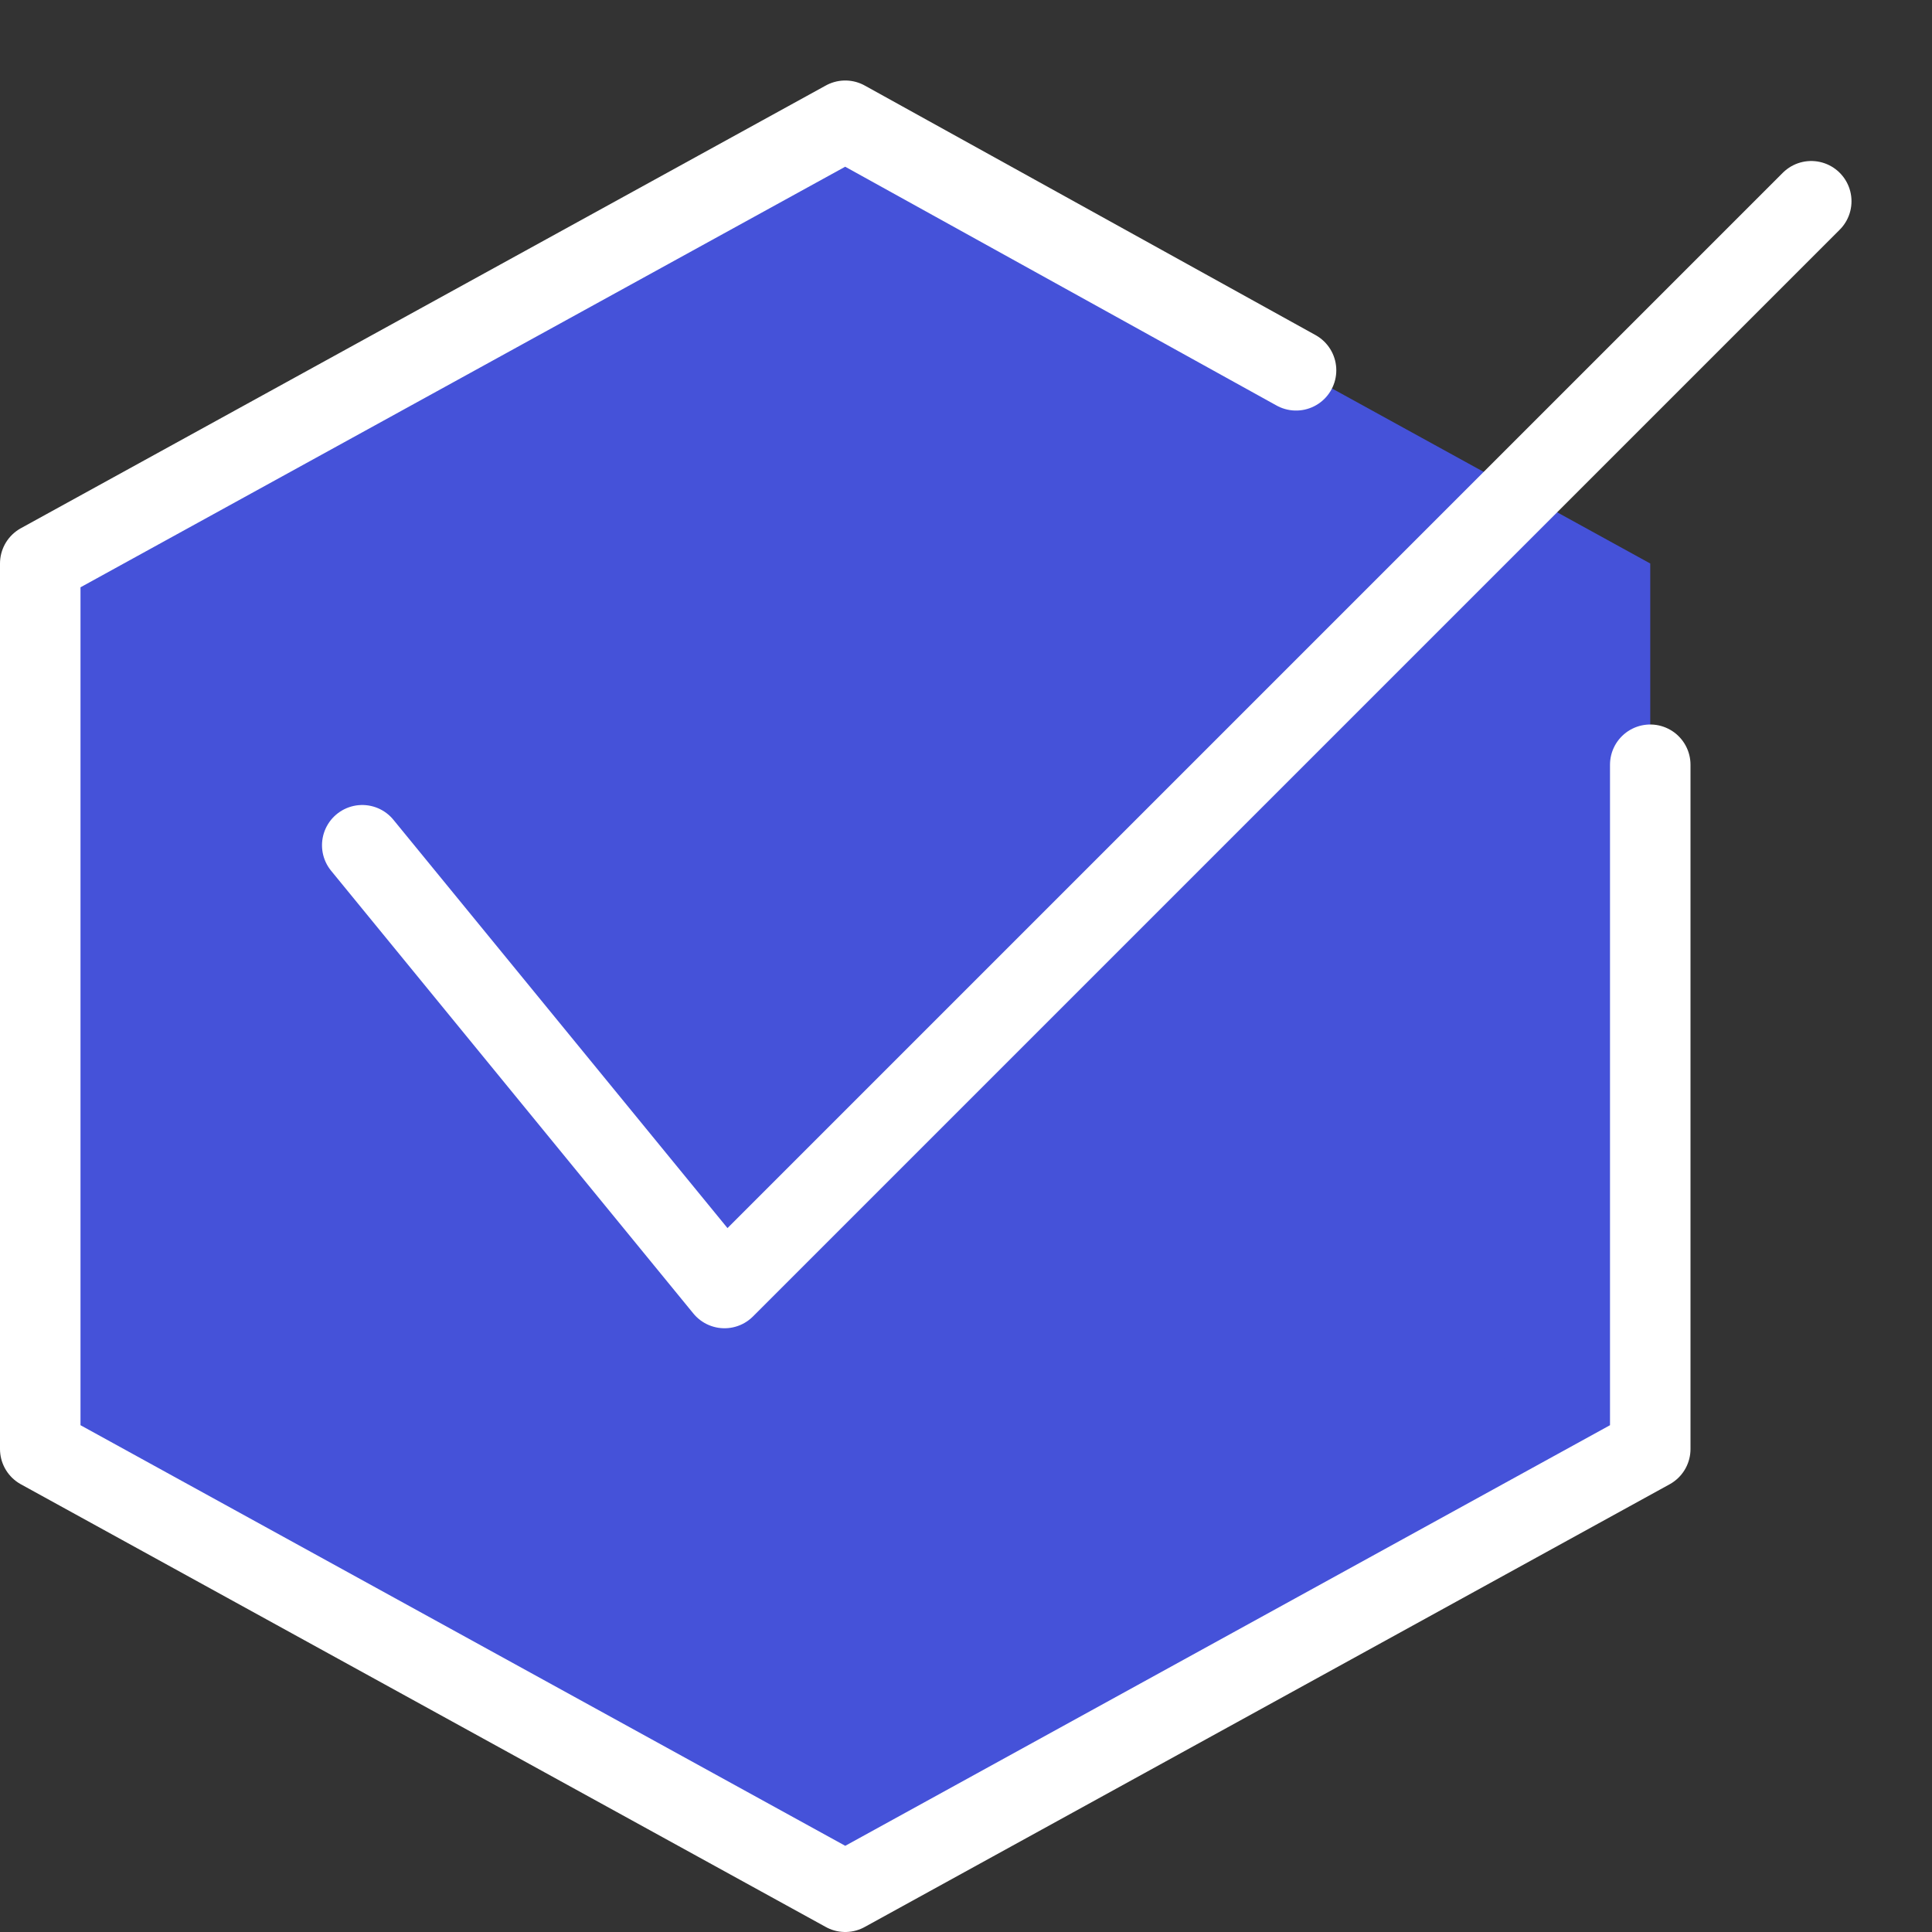 <?xml version="1.0" encoding="UTF-8"?>
<svg xmlns="http://www.w3.org/2000/svg" width="48" height="48" viewBox="0 0 48 48" fill="none">
  <rect x="0" y="0" width="48" height="48" fill="#333333" stroke="none"/>
  <path d="M41 36L21 47L1 36V14L21 3L41 14V36Z" fill="#4552D9"></path>
  <path d="M36.8 33.4L21 42L5.2 33.4L1 36L21 47L41 36L36.8 33.4Z" fill="#4552D9"></path>
  <path d="M32.2 9.2L21 3L1 14V36L21 47L41 36V19" stroke="white" stroke-width="2" stroke-miterlimit="10" stroke-linecap="round" stroke-linejoin="round"></path>
  <path d="M9 21L18 32L45 5" stroke="white" stroke-width="2" stroke-miterlimit="10" stroke-linecap="round" stroke-linejoin="round"></path>
</svg>
